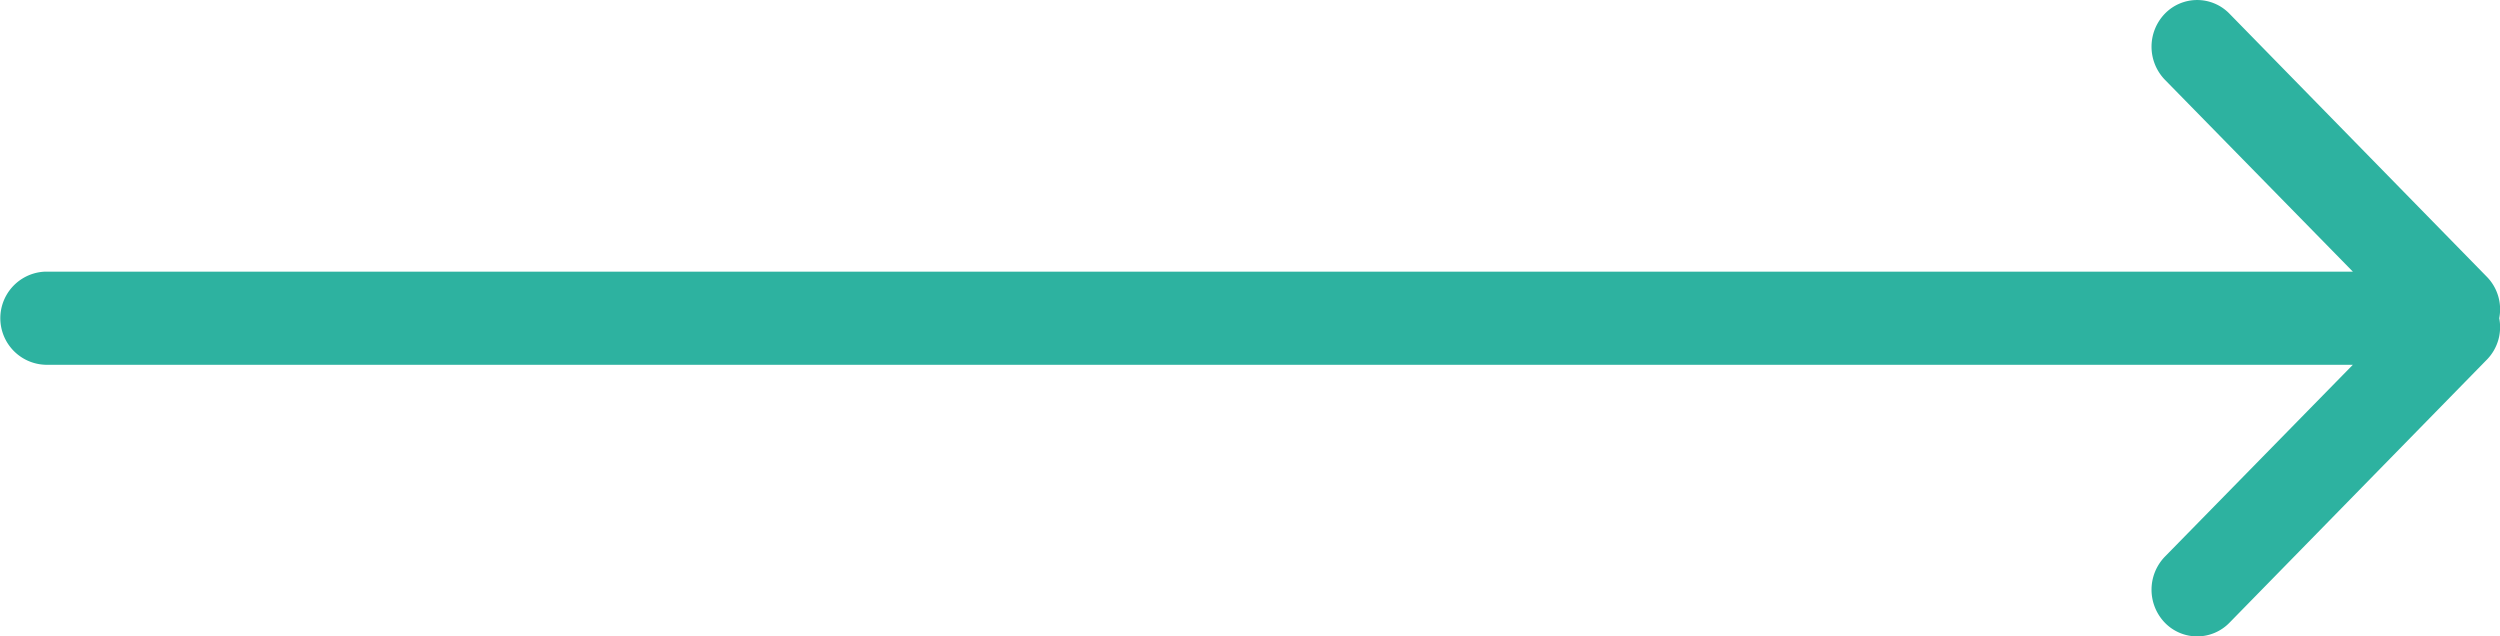 <svg xmlns="http://www.w3.org/2000/svg" width="55" viewBox="0 0 55 14" class="fas fa-arrow-right arrowclick yellowview clicked" aria-hidden="true"><path fill="#2db2a0" id="Path" d="M49.047.3a.99.99,0,0,0-1.419,0,1.046,1.046,0,0,0,0,1.455l4.135,4.221H1A1.025,1.025,0,0,0,1,8.025H51.763l-4.135,4.221a1.046,1.046,0,0,0,0,1.455.99.99,0,0,0,1.419,0l5.675-5.8a1.022,1.022,0,0,0,.261-.9,1.022,1.022,0,0,0-.261-.9Z" transform="translate(0 0)"></path></svg>